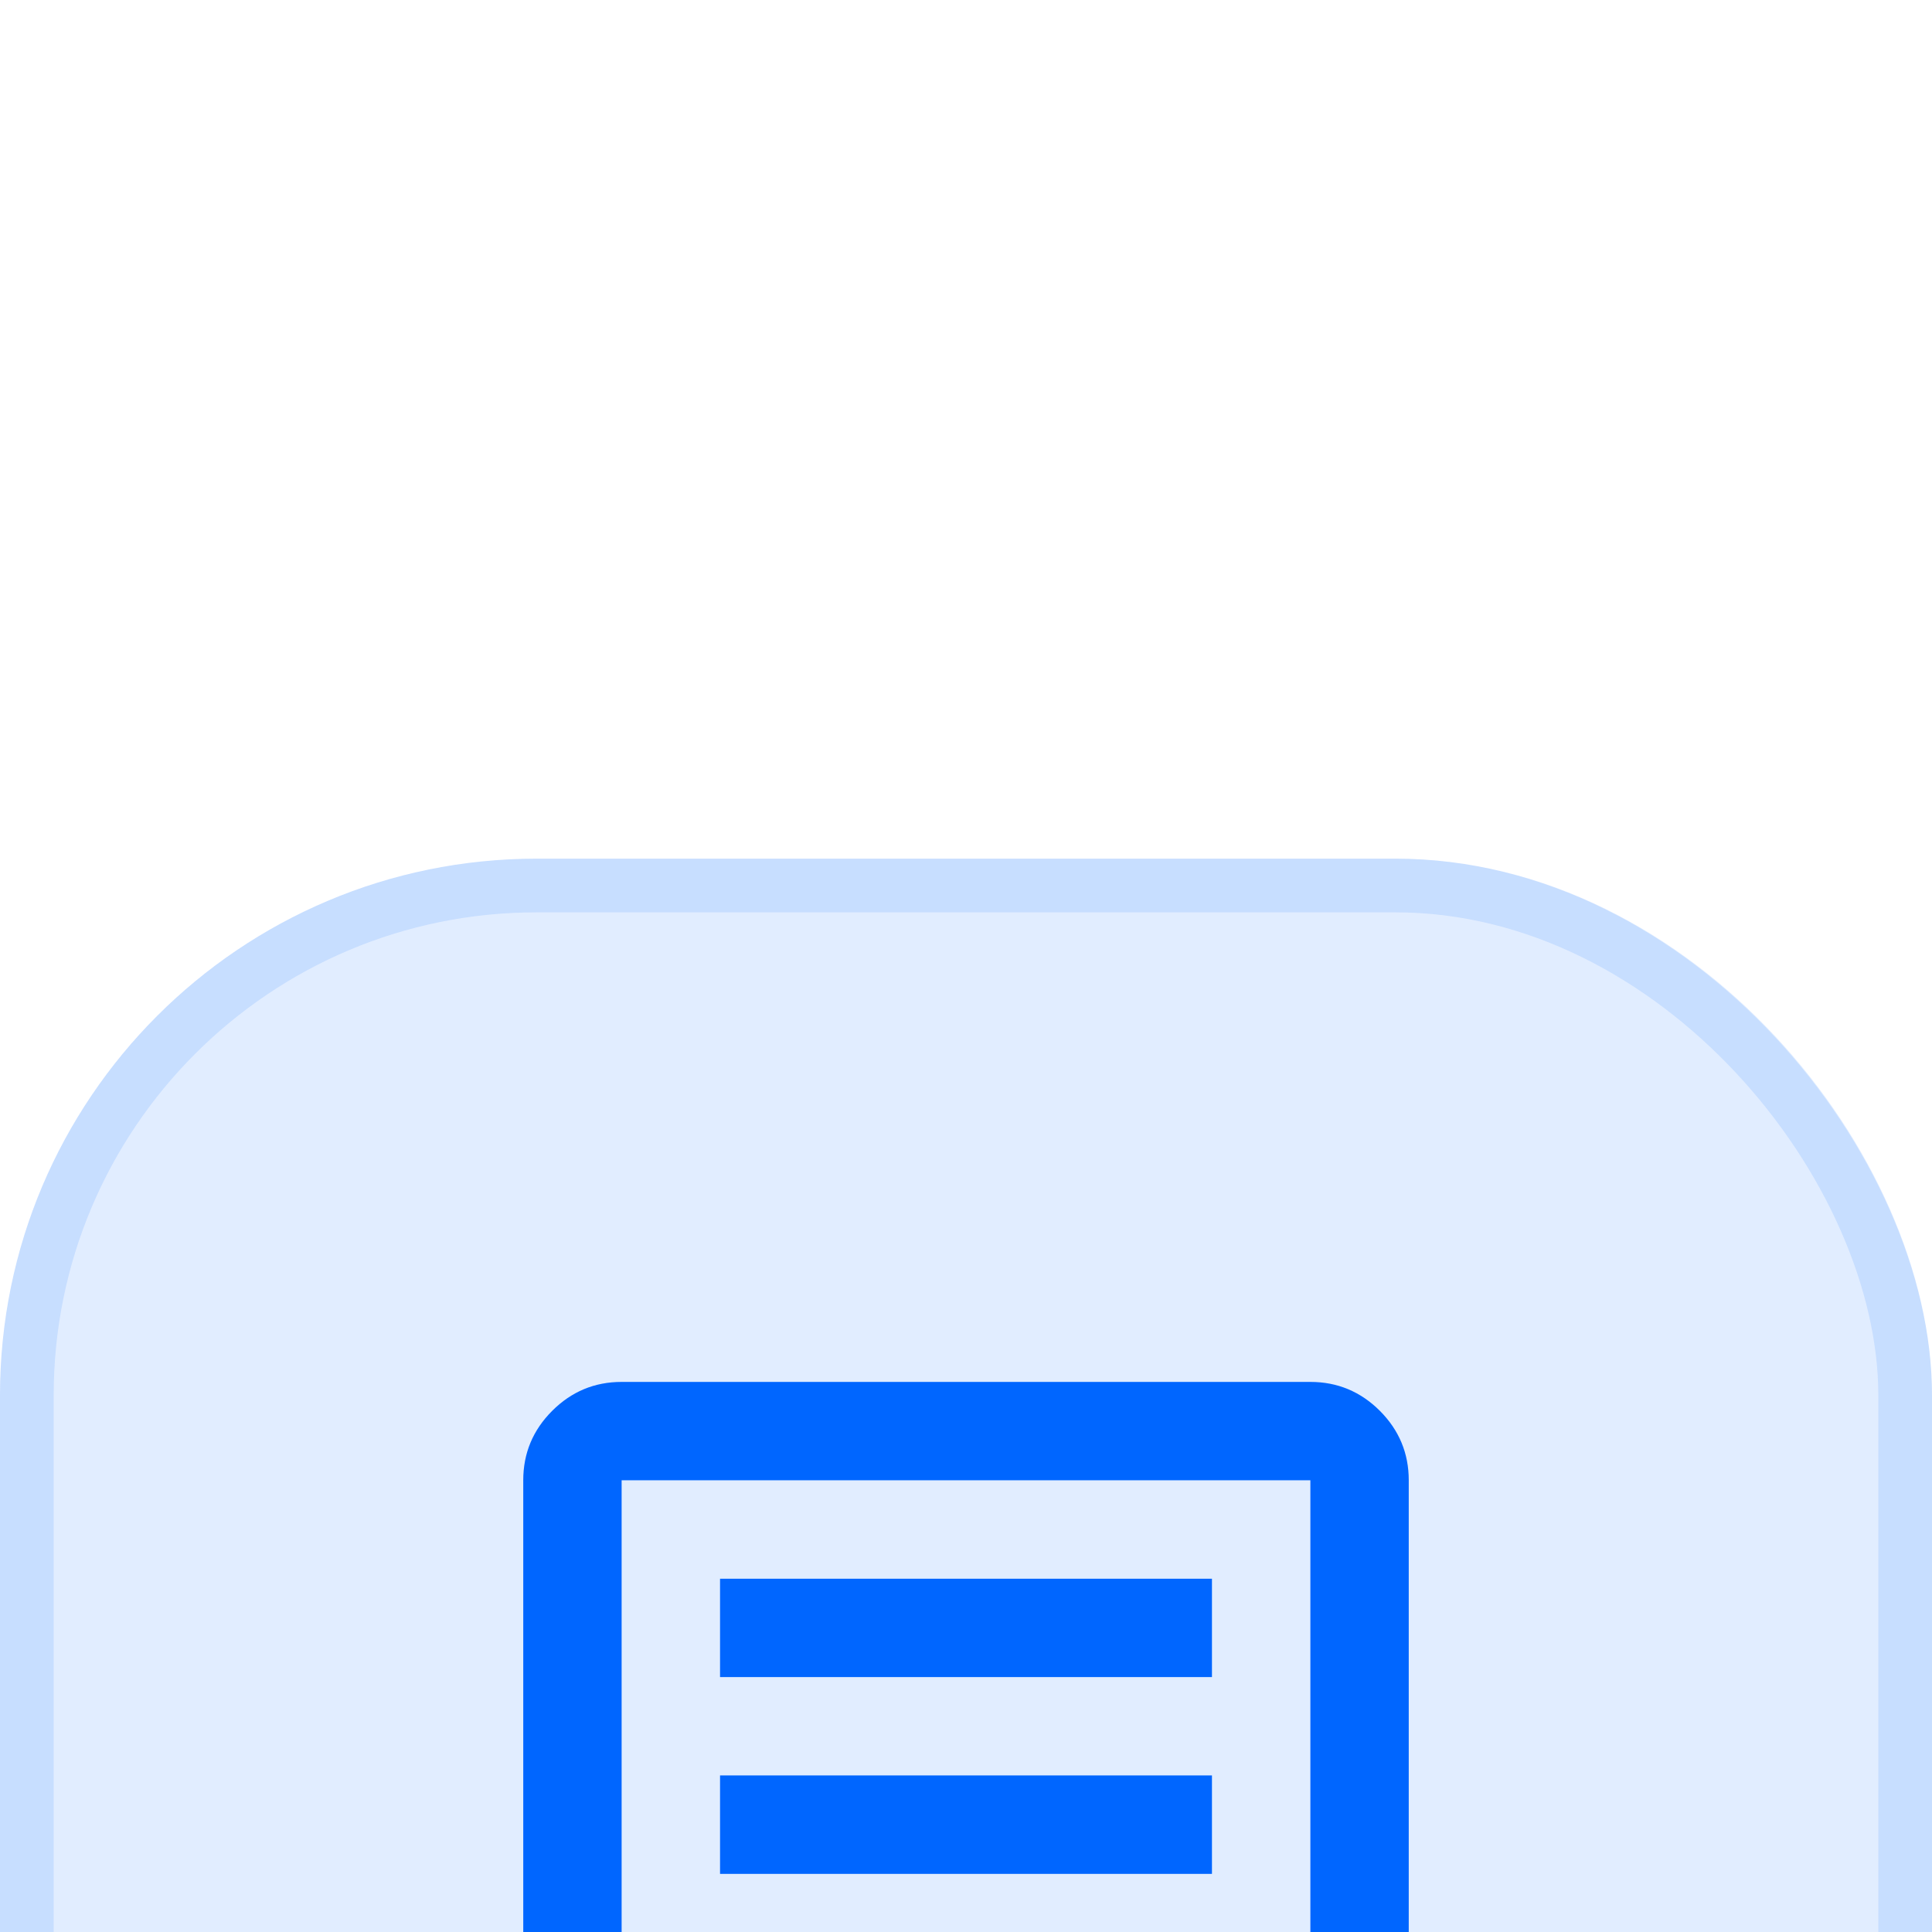 <svg xmlns="http://www.w3.org/2000/svg" fill="none" viewBox="0 0 36 36" height="36" width="36">
<g filter="url(#filter0_i_131_26051)">
<rect fill-opacity="0.12" fill="#0066FF" rx="10" height="36" width="36"></rect>
<rect stroke-opacity="0.12" stroke="#0066FF" rx="9.5" height="35" width="35" y="0.5" x="0.5"></rect>
<path fill="#0066FF" d="M13.417 22.583H19.833V20.75H13.417V22.583ZM13.417 18.917H22.583V17.083H13.417V18.917ZM13.417 15.25H22.583V13.417H13.417V15.25ZM11.583 26.25C11.079 26.25 10.648 26.07 10.289 25.712C9.93 25.352 9.75 24.921 9.75 24.417V11.583C9.75 11.079 9.93 10.648 10.289 10.289C10.648 9.93 11.079 9.75 11.583 9.75H24.417C24.921 9.75 25.352 9.93 25.712 10.289C26.07 10.648 26.25 11.079 26.25 11.583V24.417C26.25 24.921 26.07 25.352 25.712 25.712C25.352 26.07 24.921 26.25 24.417 26.25H11.583ZM11.583 24.417H24.417V11.583H11.583V24.417Z"></path>
</g>
<defs>
<filter color-interpolation-filters="sRGB" filterUnits="userSpaceOnUse" height="52" width="36" y="0" x="0" id="filter0_i_131_26051">
<feFlood result="BackgroundImageFix" flood-opacity="0"></feFlood>
<feBlend result="shape" in2="BackgroundImageFix" in="SourceGraphic" mode="normal"></feBlend>
<feColorMatrix result="hardAlpha" values="0 0 0 0 0 0 0 0 0 0 0 0 0 0 0 0 0 0 127 0" type="matrix" in="SourceAlpha"></feColorMatrix>
<feOffset dy="16"></feOffset>
<feGaussianBlur stdDeviation="8"></feGaussianBlur>
<feComposite k3="1" k2="-1" operator="arithmetic" in2="hardAlpha"></feComposite>
<feColorMatrix values="0 0 0 0 1 0 0 0 0 1 0 0 0 0 1 0 0 0 0.48 0" type="matrix"></feColorMatrix>
<feBlend result="effect1_innerShadow_131_26051" in2="shape" mode="normal"></feBlend>
</filter>
</defs>
</svg>

